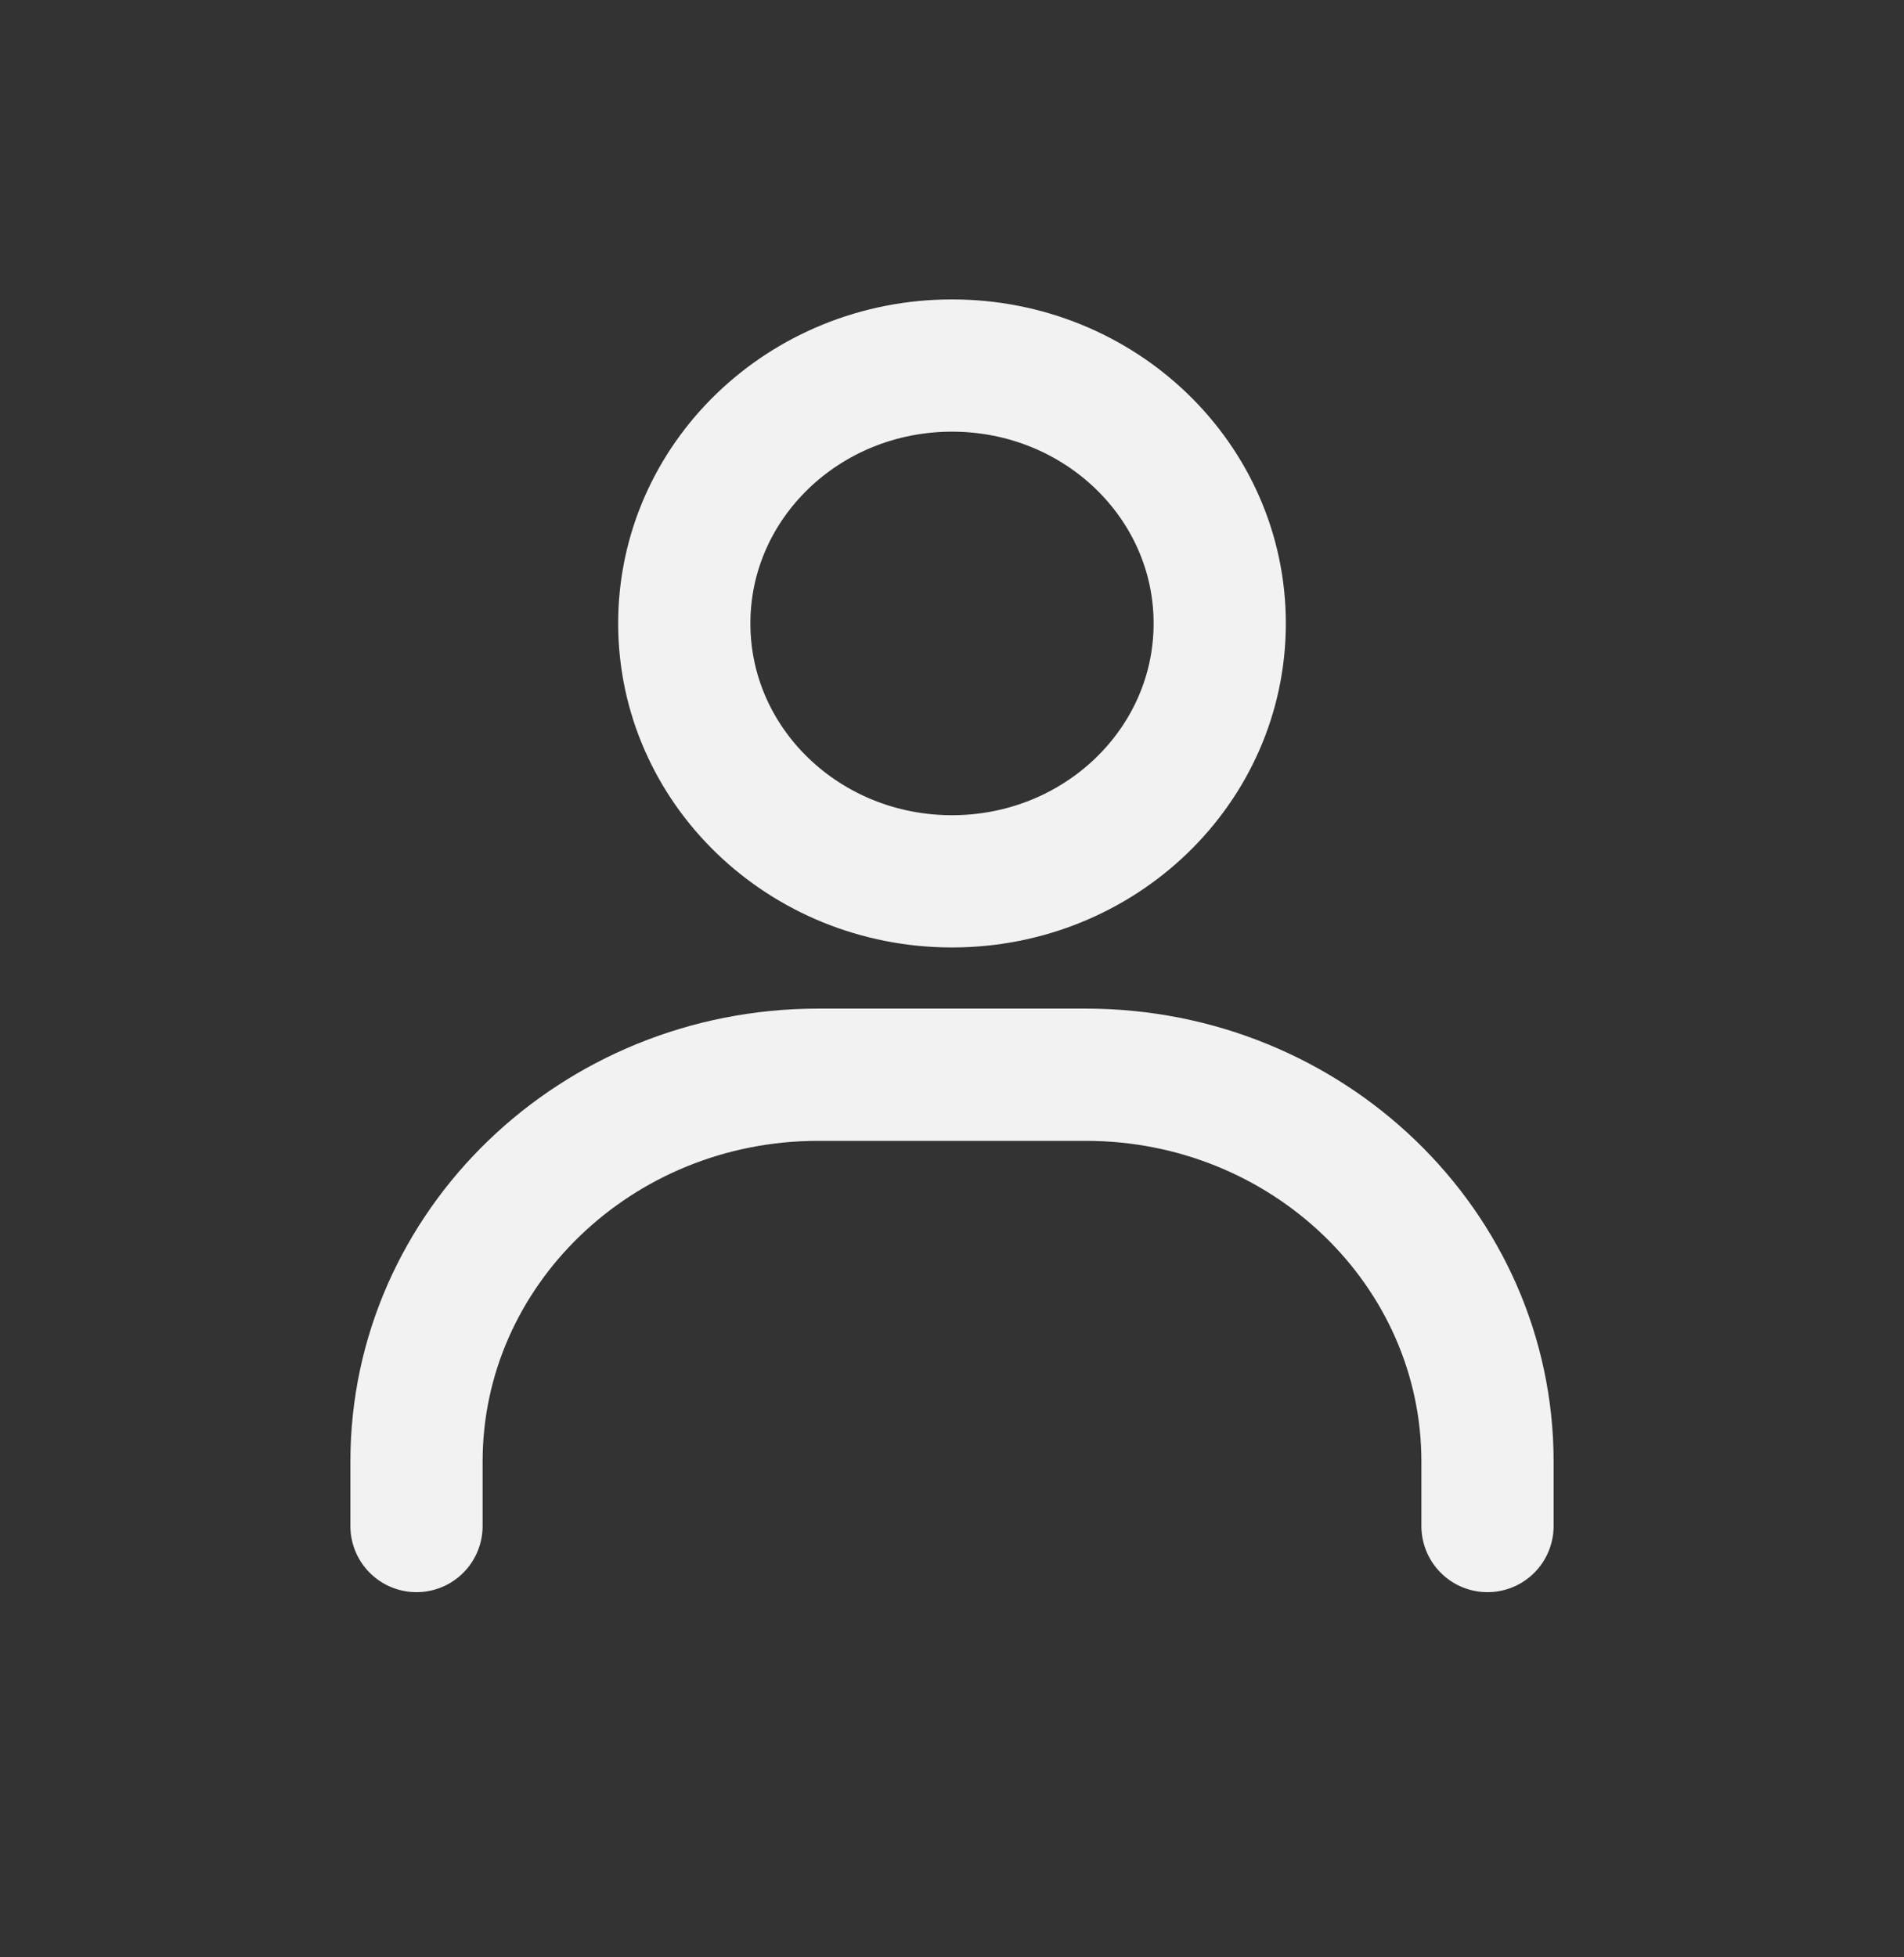 <svg width="36" height="37" viewBox="0 0 36 37" fill="none" xmlns="http://www.w3.org/2000/svg">
<rect x="0" y="0" width="36" height="37" fill="#333333" stroke="none"/>
<path d="M7.875 28.847V27.629C7.875 23.595 11.28 20.316 15.469 20.316H20.531C24.721 20.316 28.125 23.595 28.125 27.629V28.847" stroke="#F2F2F2" stroke-width="2.5" stroke-linecap="round" stroke-linejoin="round"/>
<path d="M18 16.66C15.203 16.66 12.938 14.478 12.938 11.785C12.938 9.091 15.203 6.91 18 6.91C20.797 6.91 23.062 9.091 23.062 11.785C23.062 14.478 20.797 16.66 18 16.66Z" stroke="#F2F2F2" stroke-width="2.5" stroke-linecap="round" stroke-linejoin="round"/>
</svg>
